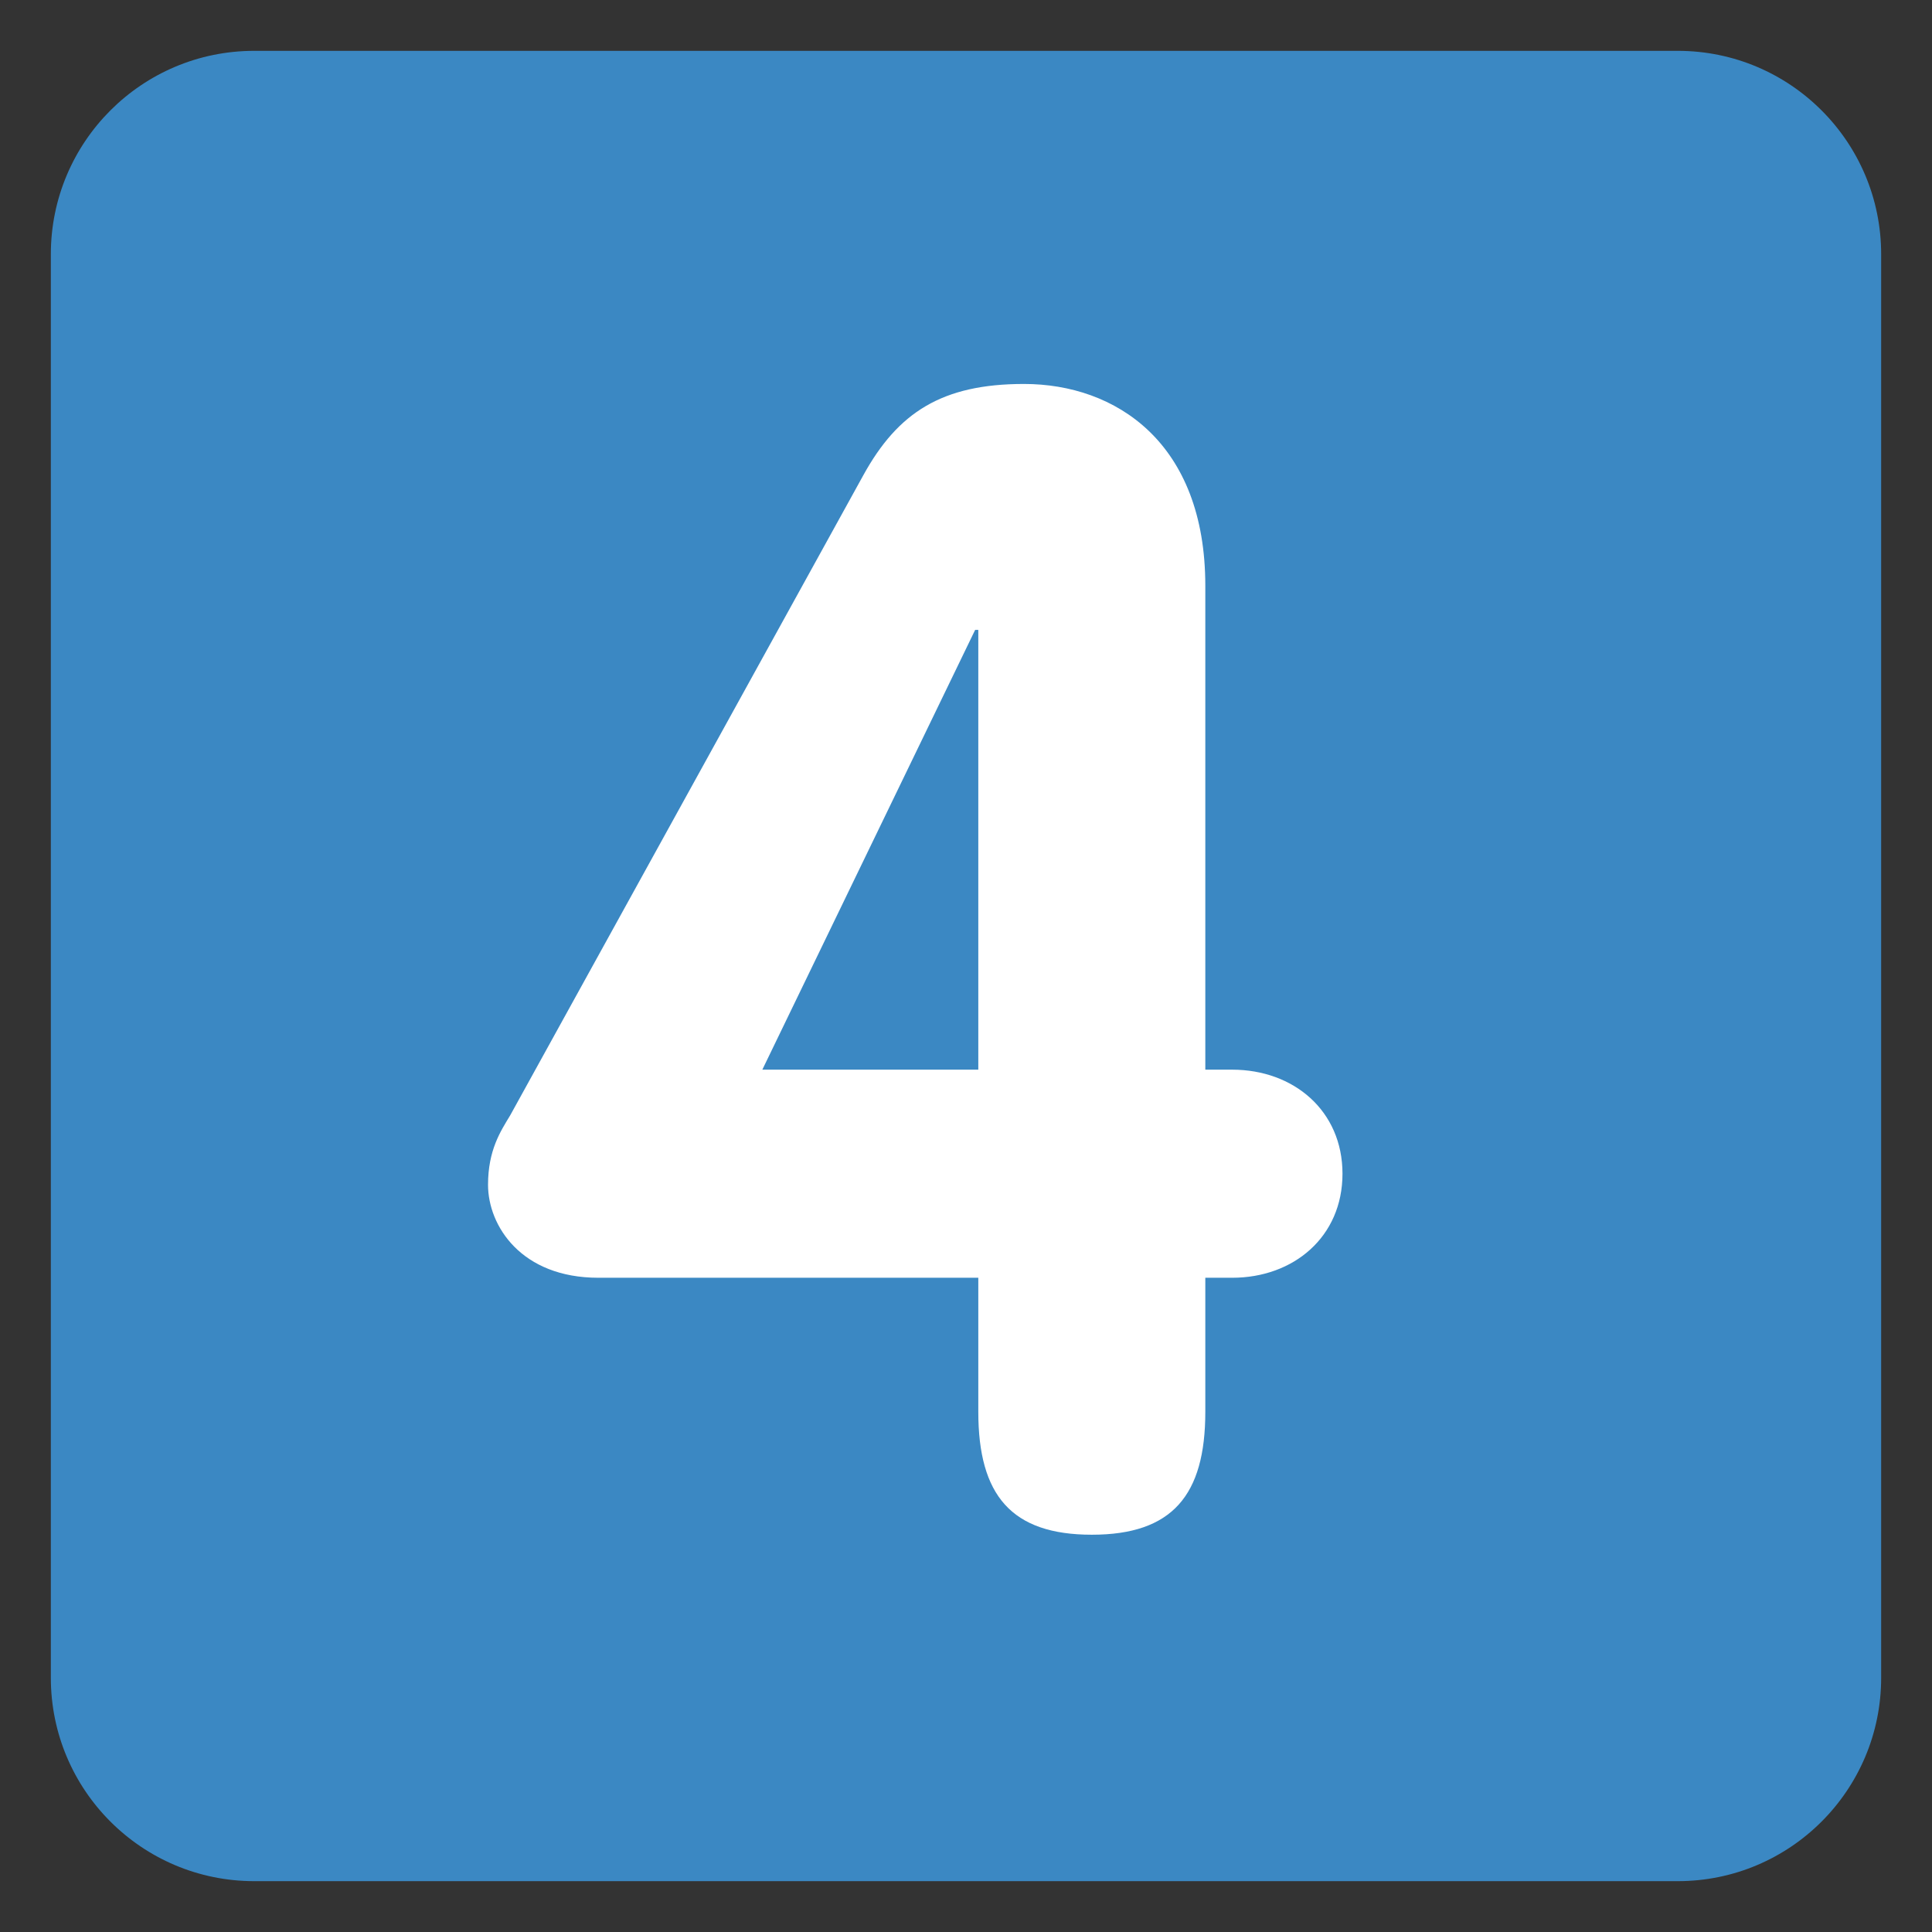 <?xml version="1.0" encoding="UTF-8" standalone="no"?><svg xmlns:dc="http://purl.org/dc/elements/1.1/" xmlns:cc="http://creativecommons.org/ns#" xmlns:rdf="http://www.w3.org/1999/02/22-rdf-syntax-ns#" xmlns:svg="http://www.w3.org/2000/svg" xmlns="http://www.w3.org/2000/svg" viewBox="0 0 47.5 47.5" style="enable-background:new 0 0 47.5 47.5;" xml:space="preserve" version="1.1" id="svg2"><rect x="0" y="0" width="47.5" height="47.5" fill="#333333" stroke="none"/><defs id="defs6"><clipPath id="clipPath16" clipPathUnits="userSpaceOnUse"><path id="path18" d="M 0,38 38,38 38,0 0,0 0,38 Z"/></clipPath></defs><g transform="matrix(1.25,0,0,-1.25,0,47.5)" id="g10"><g id="g12"><g clip-path="url(#clipPath16)" id="g14"><g transform="translate(37,5)" id="g20"><path id="path22" style="fill:#3b88c3;fill-opacity:1;fill-rule:nonzero;stroke:none" d="m 0,0 c 0,-2.209 -1.791,-4 -4,-4 l -28,0 c -2.209,0 -4,1.791 -4,4 l 0,28 c 0,2.209 1.791,4 4,4 l 28,0 c 2.209,0 4,-1.791 4,-4 L 0,0 Z"/></g><g transform="translate(19.242,25.611)" id="g24"><path id="path26" style="fill:#ffffff;fill-opacity:1;fill-rule:nonzero;stroke:none" d="M 0,0 -0.062,0 -4.248,-8.65 0,-8.65 0,0 Z m -7.472,-12.743 c -1.519,0 -2.171,1.022 -2.171,1.829 0,0.682 0.248,1.055 0.435,1.364 l 6.945,12.589 c 0.682,1.24 1.55,1.798 3.162,1.798 1.799,0 3.566,-1.148 3.566,-3.969 l 0,-9.518 0.528,0 c 1.209,0 2.17,-0.807 2.17,-2.047 0,-1.241 -0.961,-2.046 -2.17,-2.046 l -0.528,0 0,-2.636 c 0,-1.643 -0.651,-2.418 -2.232,-2.418 -1.582,0 -2.233,0.775 -2.233,2.418 l 0,2.636 -7.472,0 z"/></g></g></g></g></svg>
